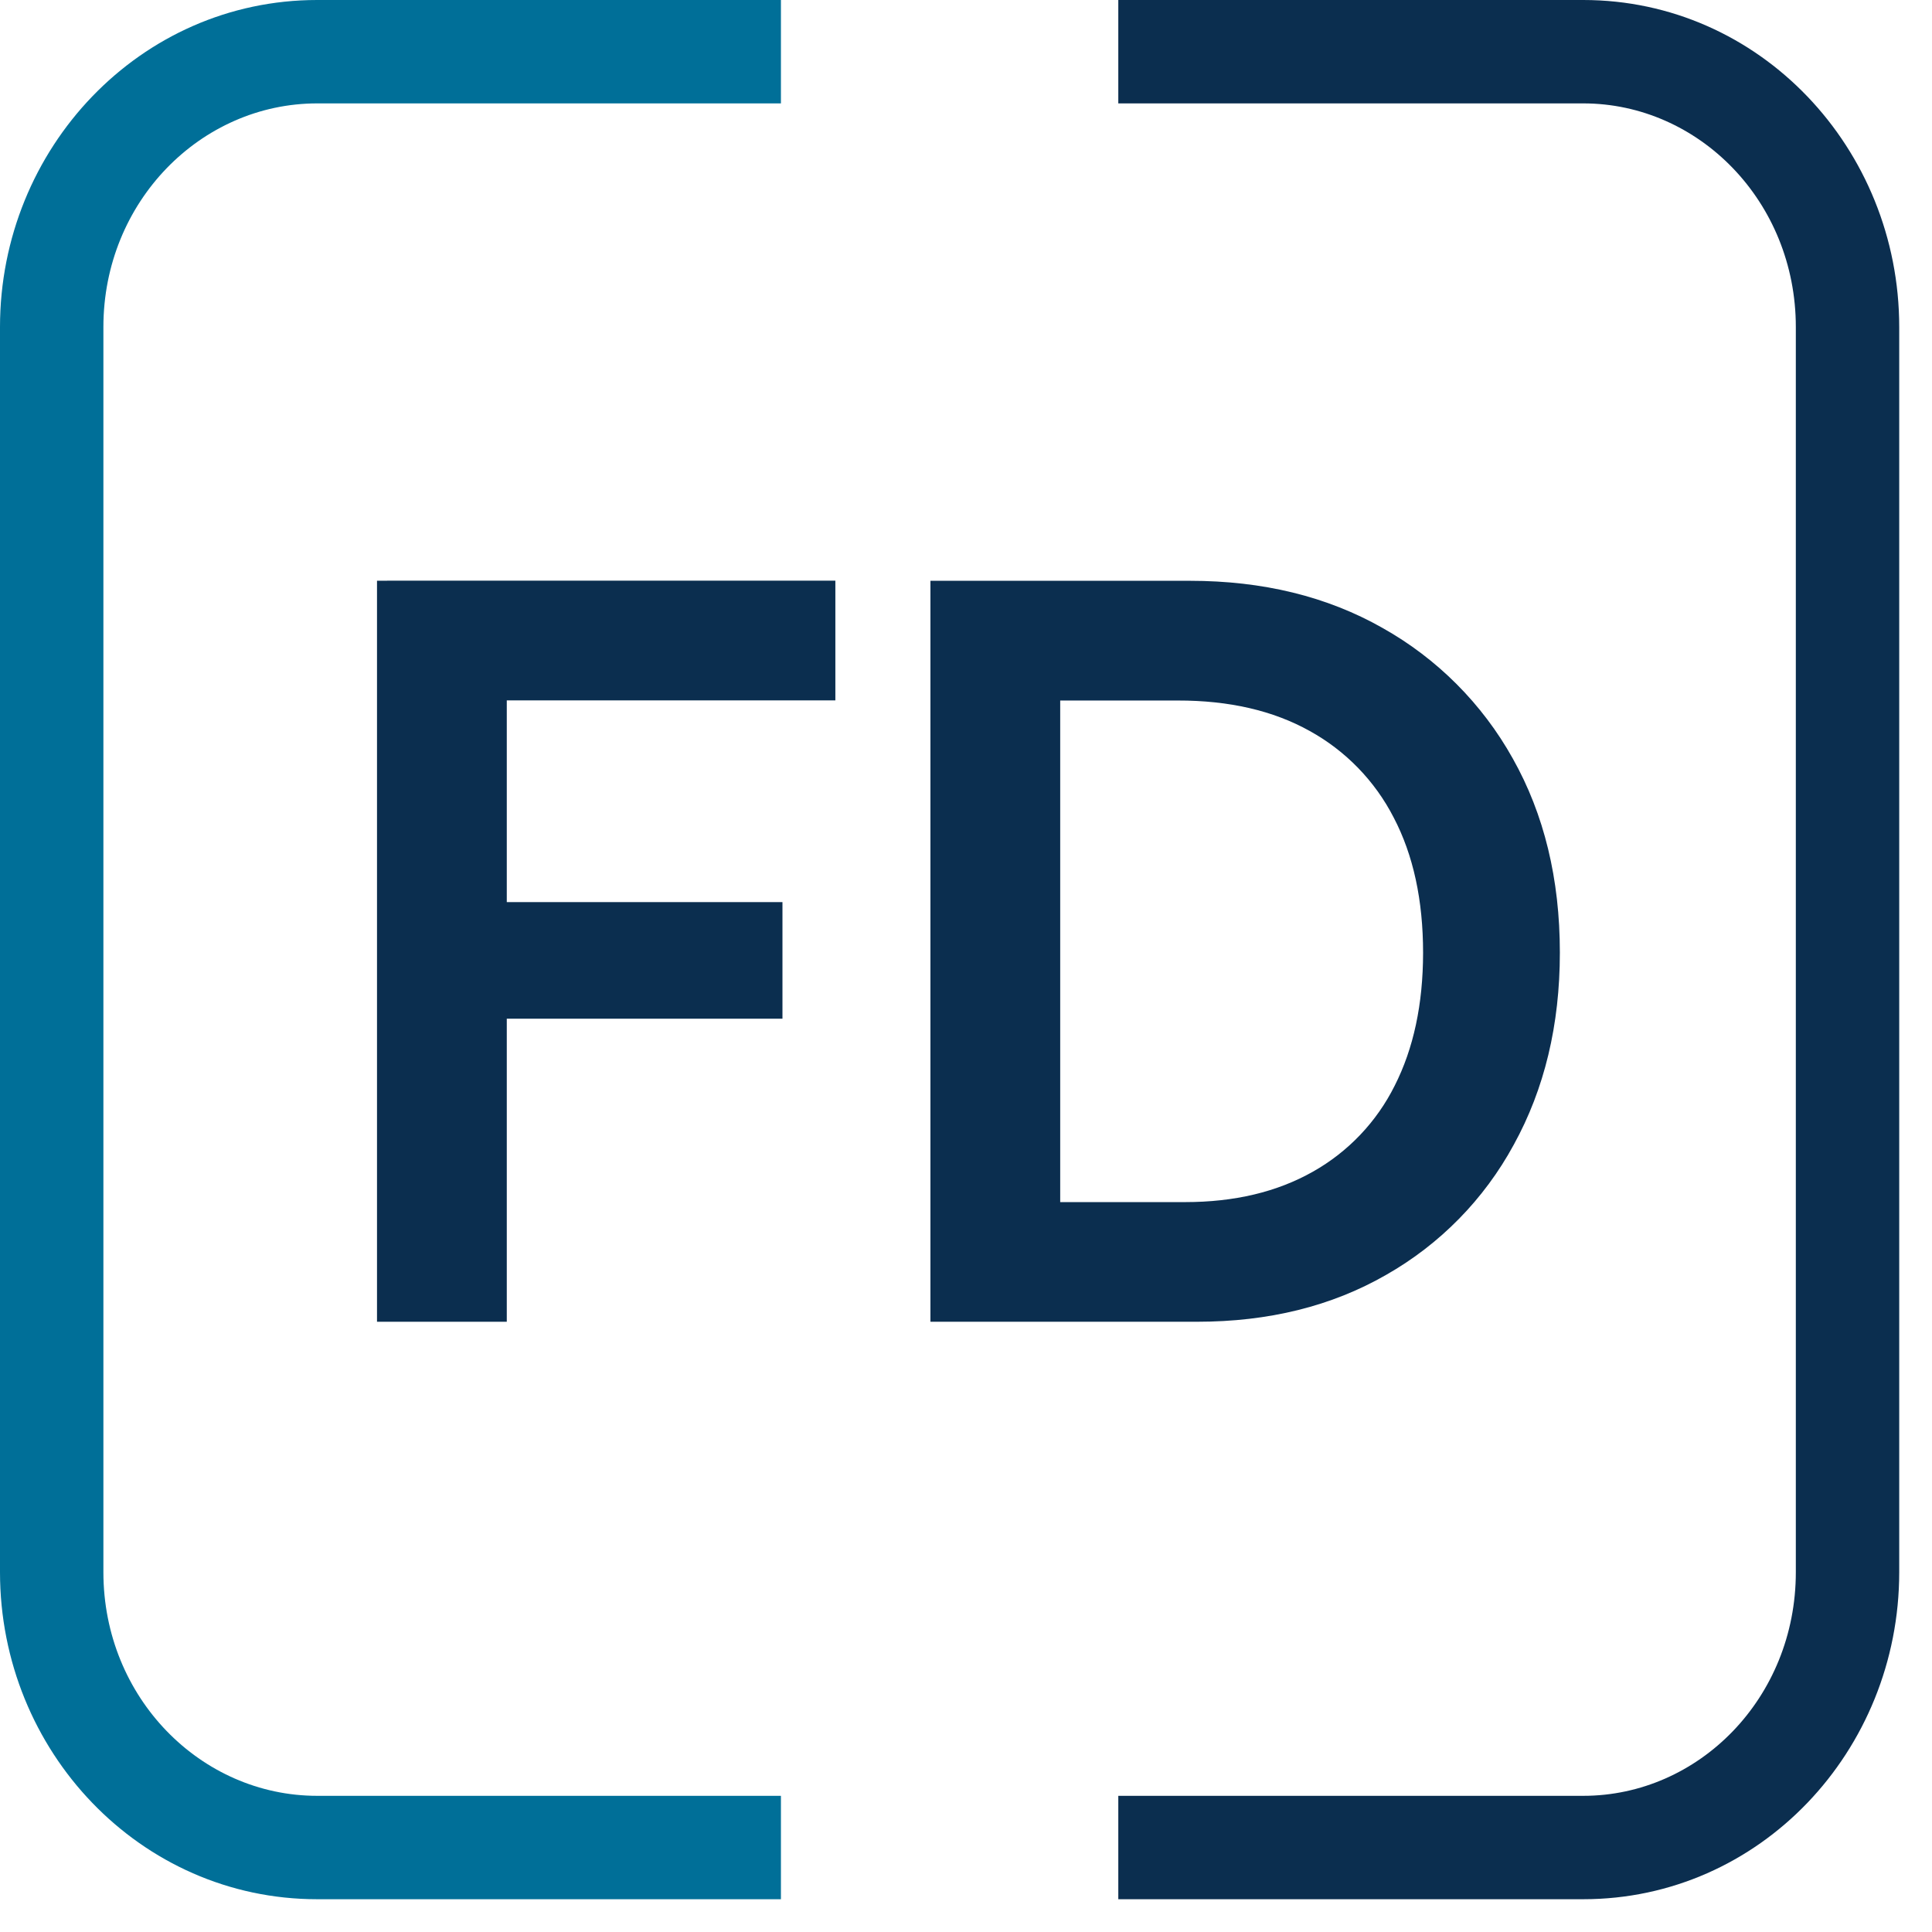 <svg width="29" height="29" viewBox="0 0 29 29" fill="none" xmlns="http://www.w3.org/2000/svg">
<path fill-rule="evenodd" clip-rule="evenodd" d="M4.761 1.552C3.015 1.552 1.552 3.028 1.552 4.909V23.599C1.552 25.481 3.014 26.956 4.761 26.956H11.722V28.508H4.761C2.104 28.508 0 26.284 0 23.599V4.909C0 2.225 2.105 0 4.761 0H11.722V1.552H4.761Z" fill="#006F98"/>
<path fill-rule="evenodd" clip-rule="evenodd" d="M23.765 1.552H16.786V0H23.765C26.415 0 28.508 2.228 28.508 4.909V23.599C28.508 26.285 26.415 28.508 23.765 28.508H16.786V26.956H23.765C25.499 26.956 26.956 25.488 26.956 23.599V4.909C26.956 3.024 25.498 1.552 23.765 1.552Z" fill="#0B2E4F"/>
<path d="M7.607 8.717V19.84H5.659V8.717H7.607ZM11.745 15.291H5.782V13.541H11.745V15.291ZM12.539 10.513H5.811V8.716H12.539V10.513Z" fill="#0B2E4F"/>
<path d="M17.968 19.84H13.966V8.718H17.861C18.956 8.718 19.919 8.953 20.751 9.425C21.572 9.885 22.249 10.564 22.707 11.385C23.178 12.222 23.414 13.193 23.414 14.299C23.414 15.385 23.183 16.346 22.722 17.183C22.278 18.001 21.614 18.678 20.805 19.137C19.989 19.606 19.044 19.84 17.968 19.84ZM15.914 9.615V18.958L14.989 18.044H17.789C18.529 18.044 19.168 17.892 19.706 17.588C20.236 17.29 20.664 16.84 20.935 16.296C21.218 15.738 21.36 15.074 21.361 14.303C21.361 13.511 21.214 12.834 20.92 12.272C20.638 11.722 20.198 11.269 19.657 10.971C19.109 10.666 18.45 10.514 17.679 10.515H14.989L15.914 9.615Z" fill="#0B2E4F"/>
</svg>
